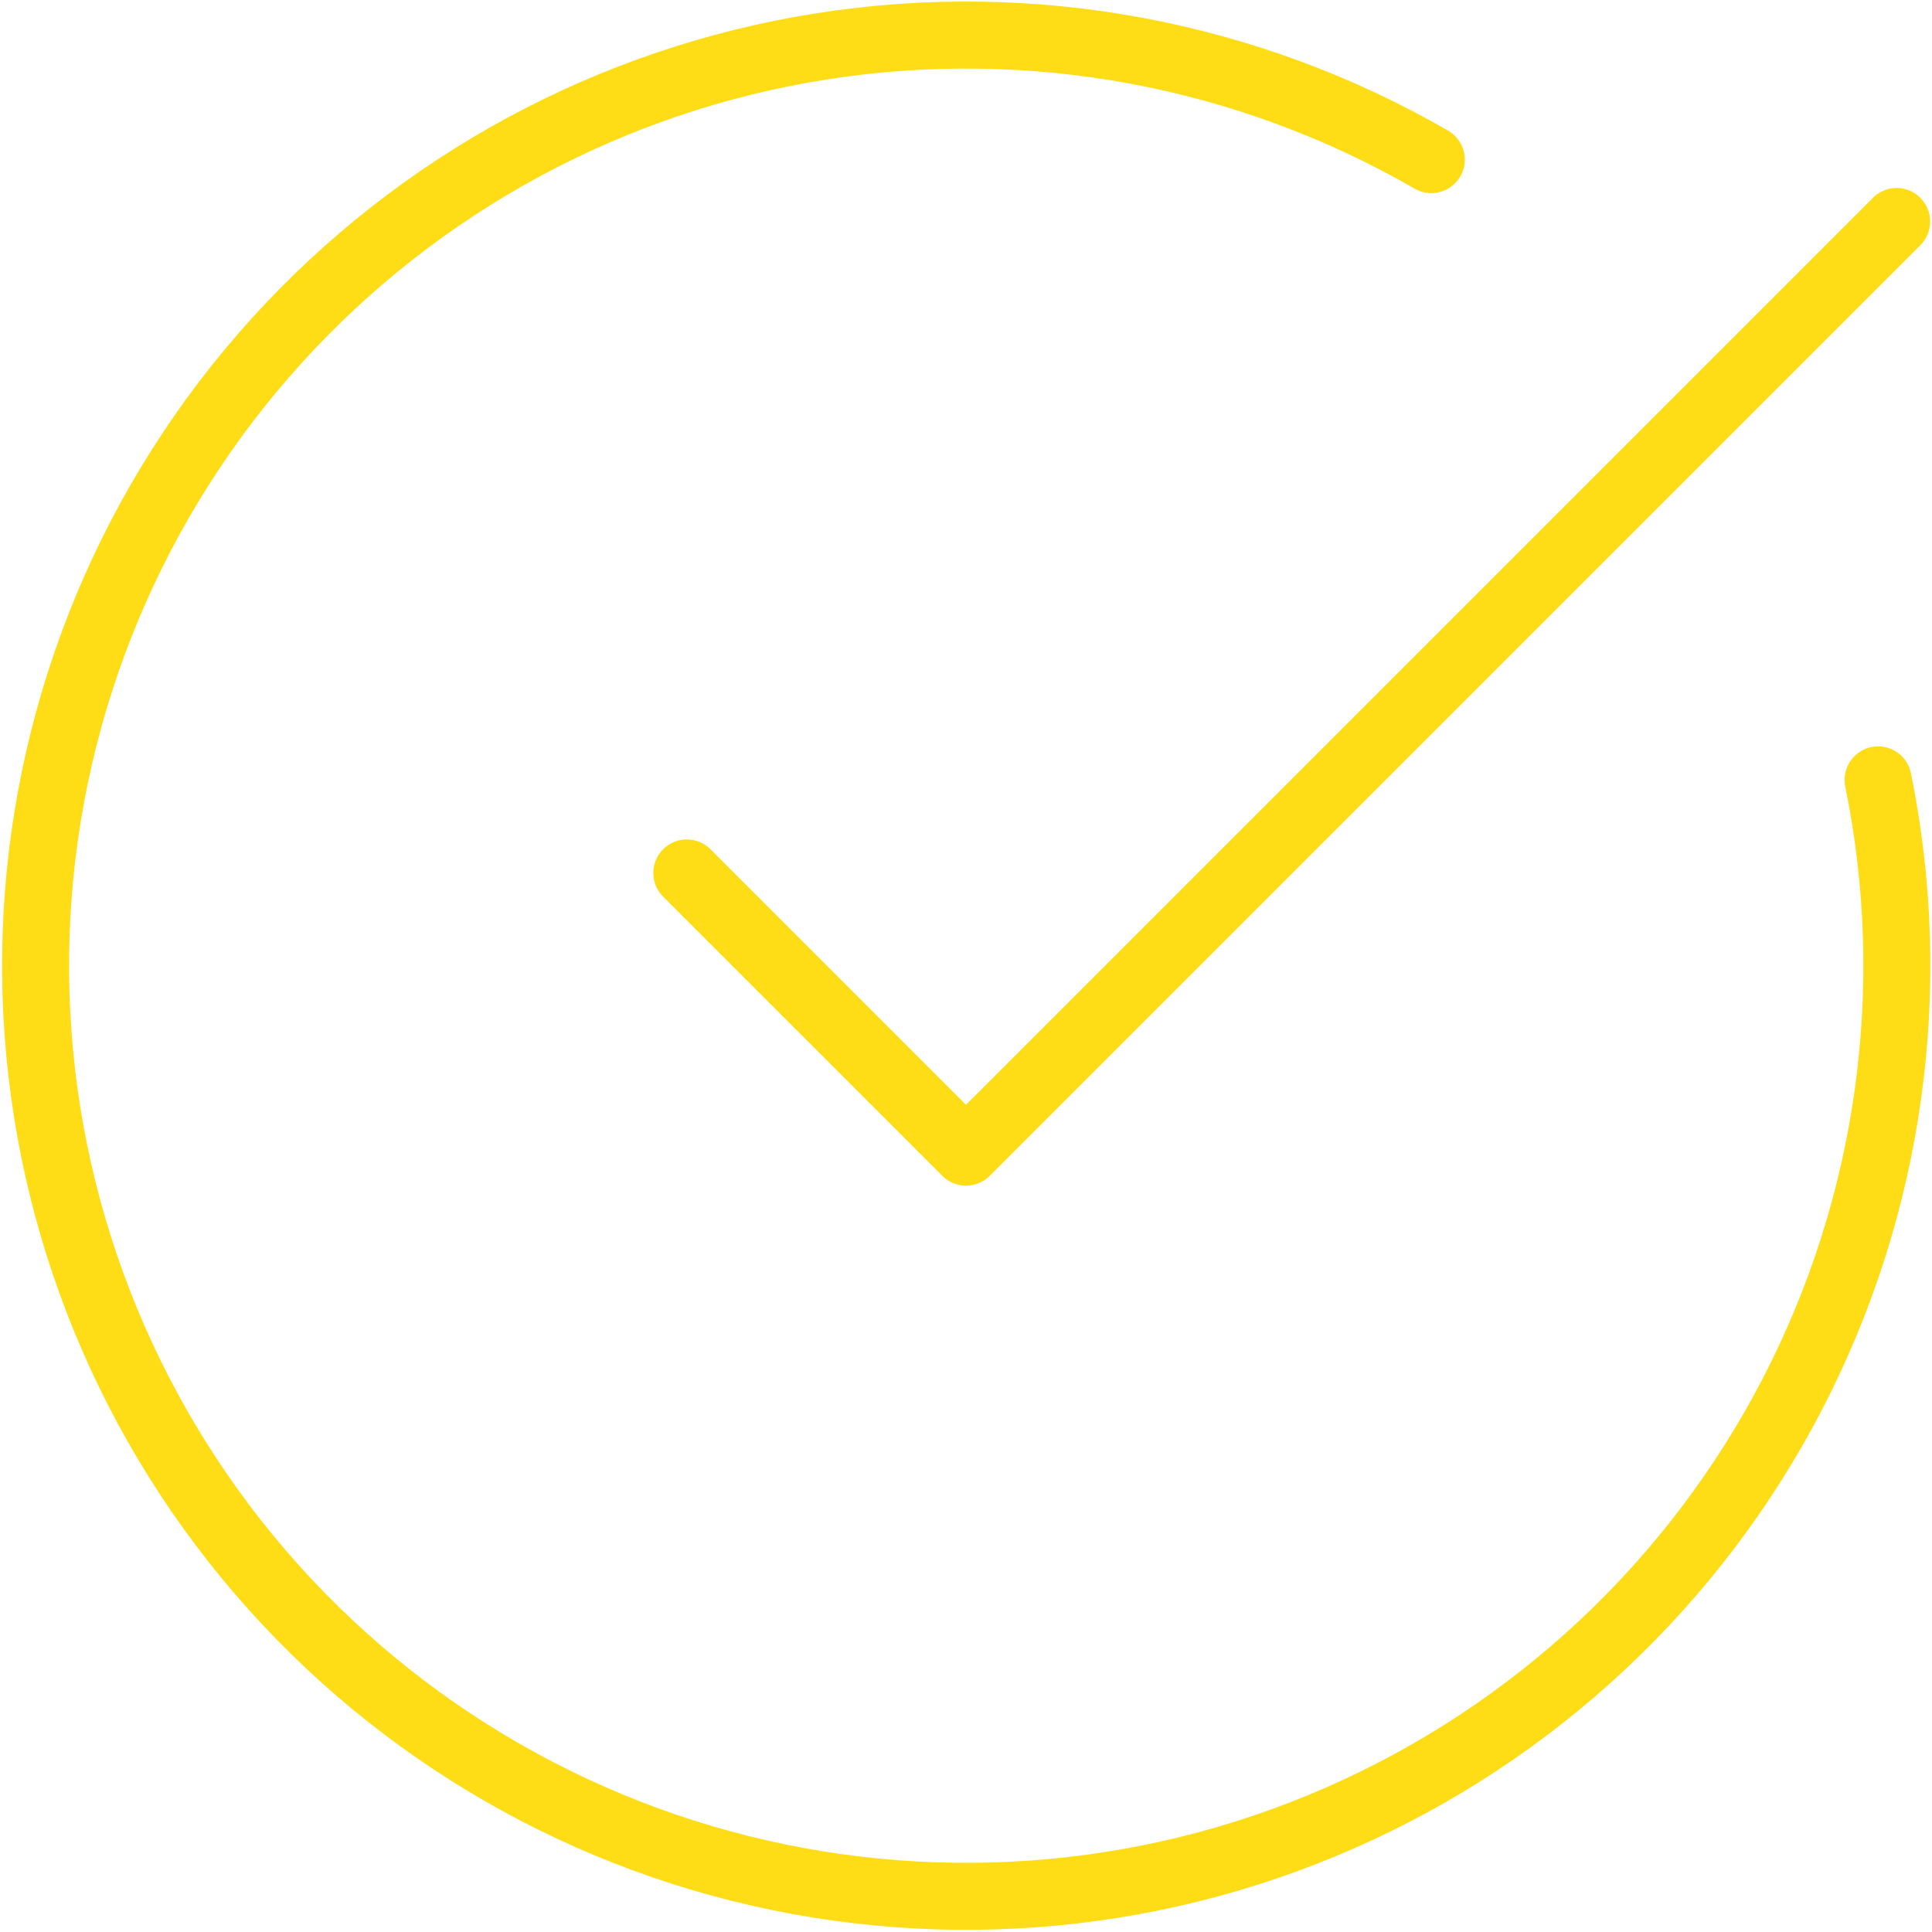 <?xml version="1.0" encoding="UTF-8"?> <svg xmlns="http://www.w3.org/2000/svg" width="346" height="346" viewBox="0 0 346 346" fill="none"><path d="M336.349 139.667C343.96 177.022 338.536 215.858 320.98 249.697C303.423 283.537 274.797 310.335 239.874 325.623C204.951 340.911 165.843 343.764 129.07 333.707C92.298 323.65 60.085 301.291 37.803 270.358C15.521 239.425 4.517 201.788 6.626 163.724C8.735 125.66 23.83 89.469 49.393 61.187C74.956 32.905 109.442 14.241 147.1 8.308C184.758 2.375 223.312 9.532 256.332 28.584" stroke="#FFDD16" stroke-width="12" stroke-linecap="round" stroke-linejoin="round"></path><path d="M123 156.335L173 206.335L339.667 39.668" stroke="#FFDD16" stroke-width="12" stroke-linecap="round" stroke-linejoin="round"></path></svg> 